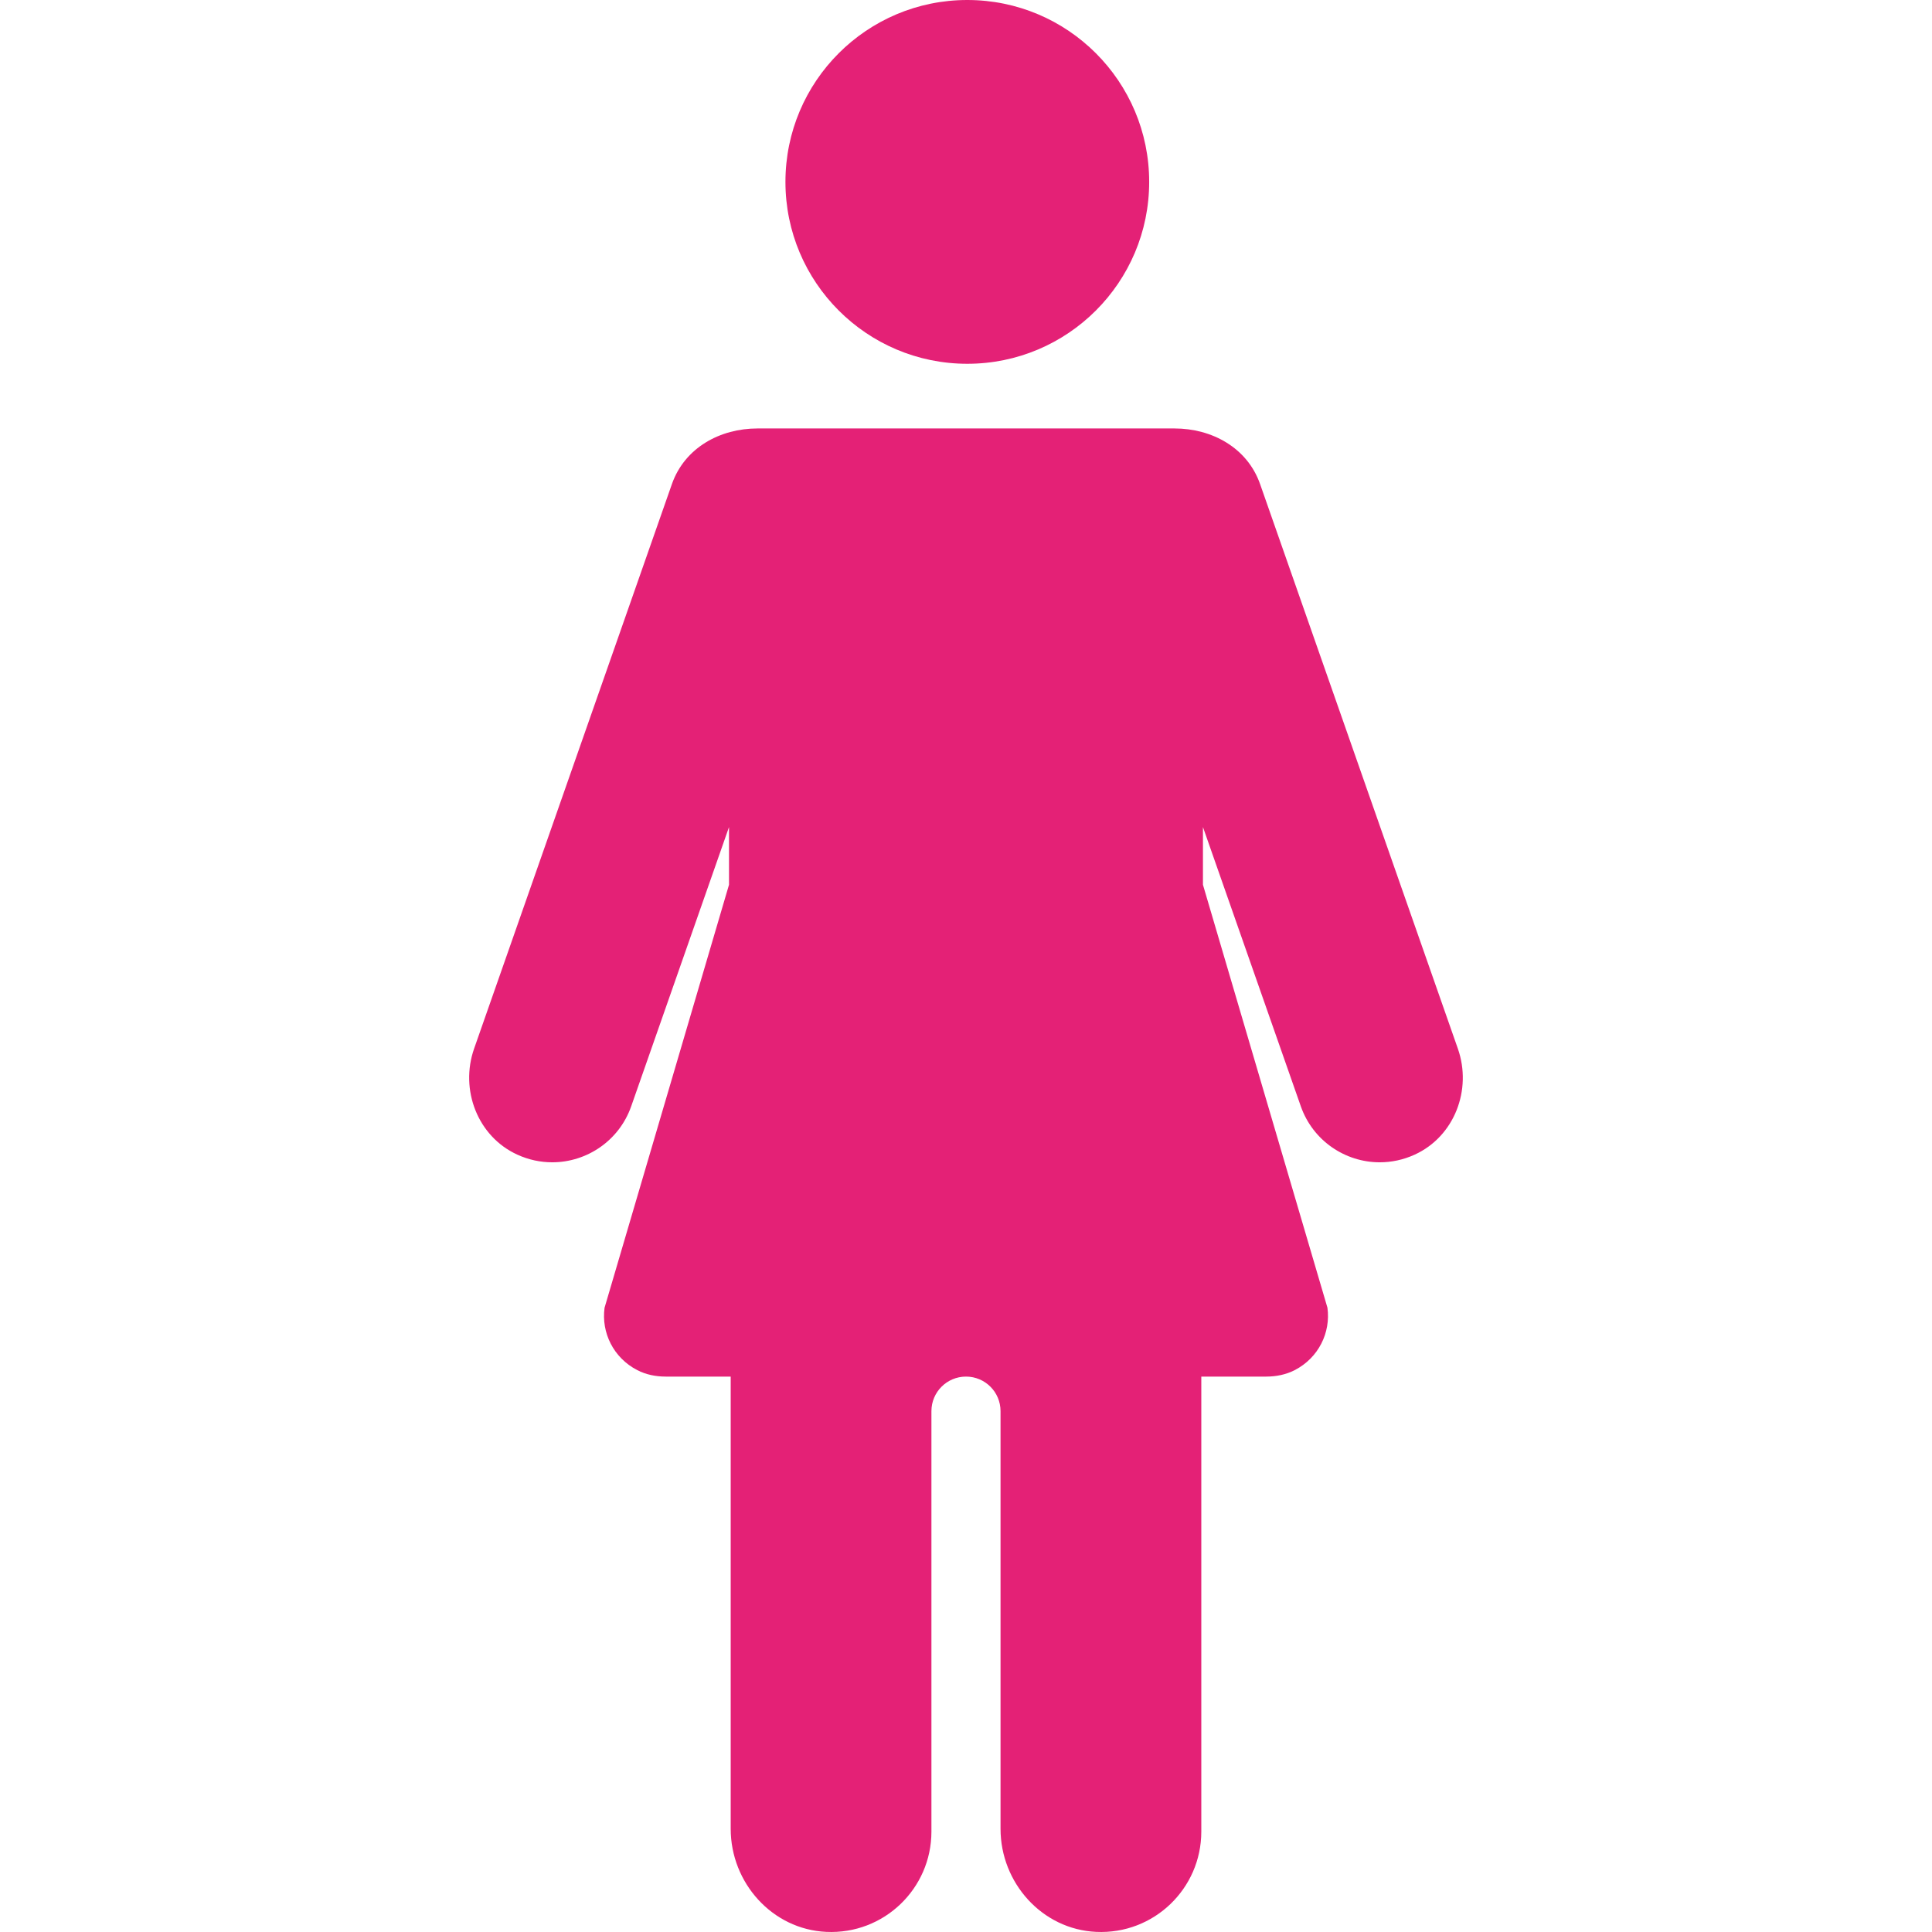 <svg width="48" height="48" viewBox="0 0 48 48" fill="none" xmlns="http://www.w3.org/2000/svg">
<g clip-path="url(#clip0_329_330)">
<path d="M36.22 26.053L31.307 12.028C30.988 11.118 30.103 10.645 29.182 10.645H18.818C17.897 10.645 17.012 11.118 16.693 12.028L11.779 26.053C11.421 27.076 11.867 28.237 12.853 28.687C13.137 28.817 13.432 28.877 13.72 28.877C14.579 28.877 15.382 28.341 15.682 27.486L18.112 20.548V21.981L15.02 32.491C14.936 33.108 15.24 33.735 15.834 34.041C16.05 34.153 16.294 34.201 16.538 34.201H18.154V45.436C18.154 46.779 19.186 47.934 20.527 47.997C21.959 48.065 23.141 46.923 23.141 45.506V35.059C23.141 34.585 23.526 34.201 24 34.201C24.474 34.201 24.858 34.585 24.858 35.059V45.436C24.858 46.779 25.89 47.934 27.232 47.997C28.664 48.065 29.846 46.923 29.846 45.506V34.201H31.462C31.705 34.201 31.949 34.152 32.166 34.041C32.76 33.735 33.064 33.108 32.98 32.49L29.887 21.981V20.548L32.318 27.485C32.618 28.341 33.421 28.877 34.279 28.877C34.568 28.877 34.863 28.817 35.147 28.687C36.133 28.237 36.579 27.076 36.22 26.053Z" fill="#E42176"/>
<path d="M24.032 9.038C26.528 9.038 28.551 7.014 28.551 4.519C28.551 2.023 26.528 0 24.032 0C21.537 0 19.514 2.023 19.514 4.519C19.514 7.014 21.537 9.038 24.032 9.038Z" fill="#E42176"/>
</g>
<defs>
<clipPath id="clip0_329_330">
<rect width="48" height="48" fill="white"/>
</clipPath>
</defs>
</svg>
